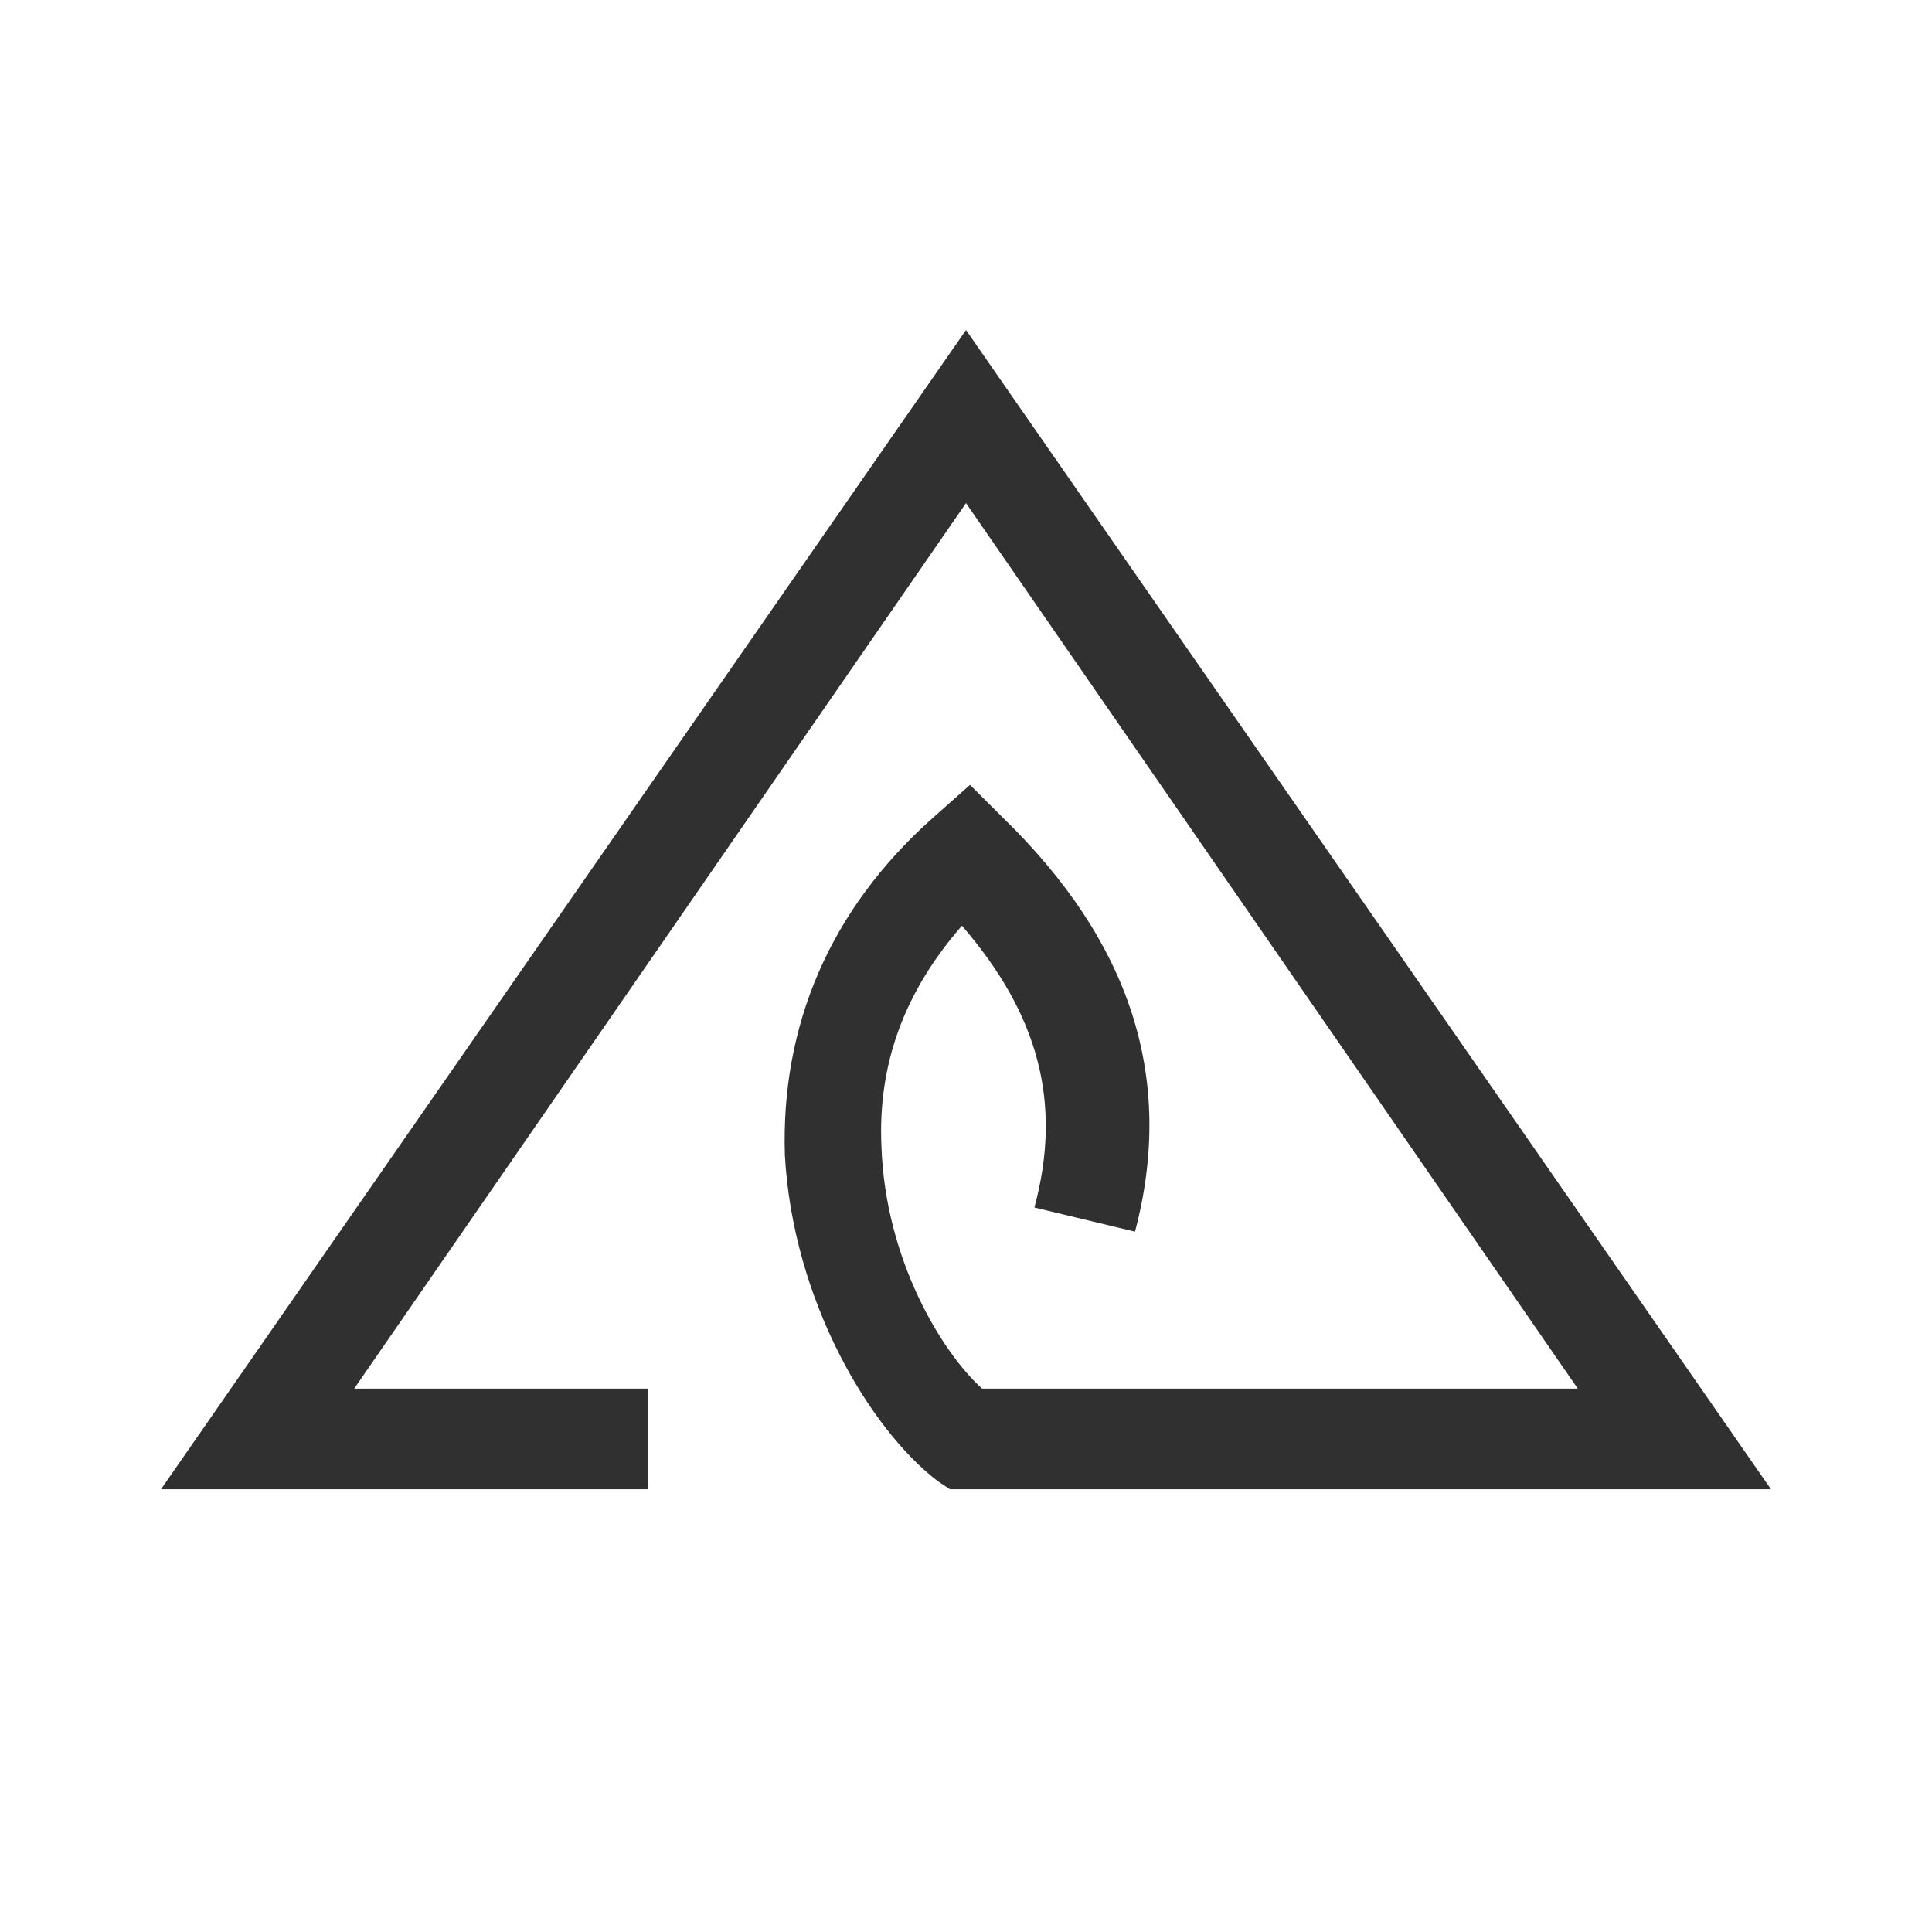 <svg xmlns="http://www.w3.org/2000/svg" fill="none" viewBox="0 0 64 64" height="64" width="64">
<path fill="#303030" d="M58.666 49.333H31.466L31.066 49.066C28.8 47.333 26.266 43.066 26 38.266C25.866 34 27.466 30.133 30.933 27.066L32.133 26L33.2 27.066C37.466 31.2 38.933 35.733 37.6 40.8L34.266 40C35.2 36.533 34.4 33.6 31.866 30.666C30 32.8 29.066 35.2 29.2 38C29.333 41.733 31.2 44.8 32.533 46H52.266L32 16.666L11.733 46H21.466V49.333H5.333L32 10.933L58.666 49.333Z"></path>
</svg>
